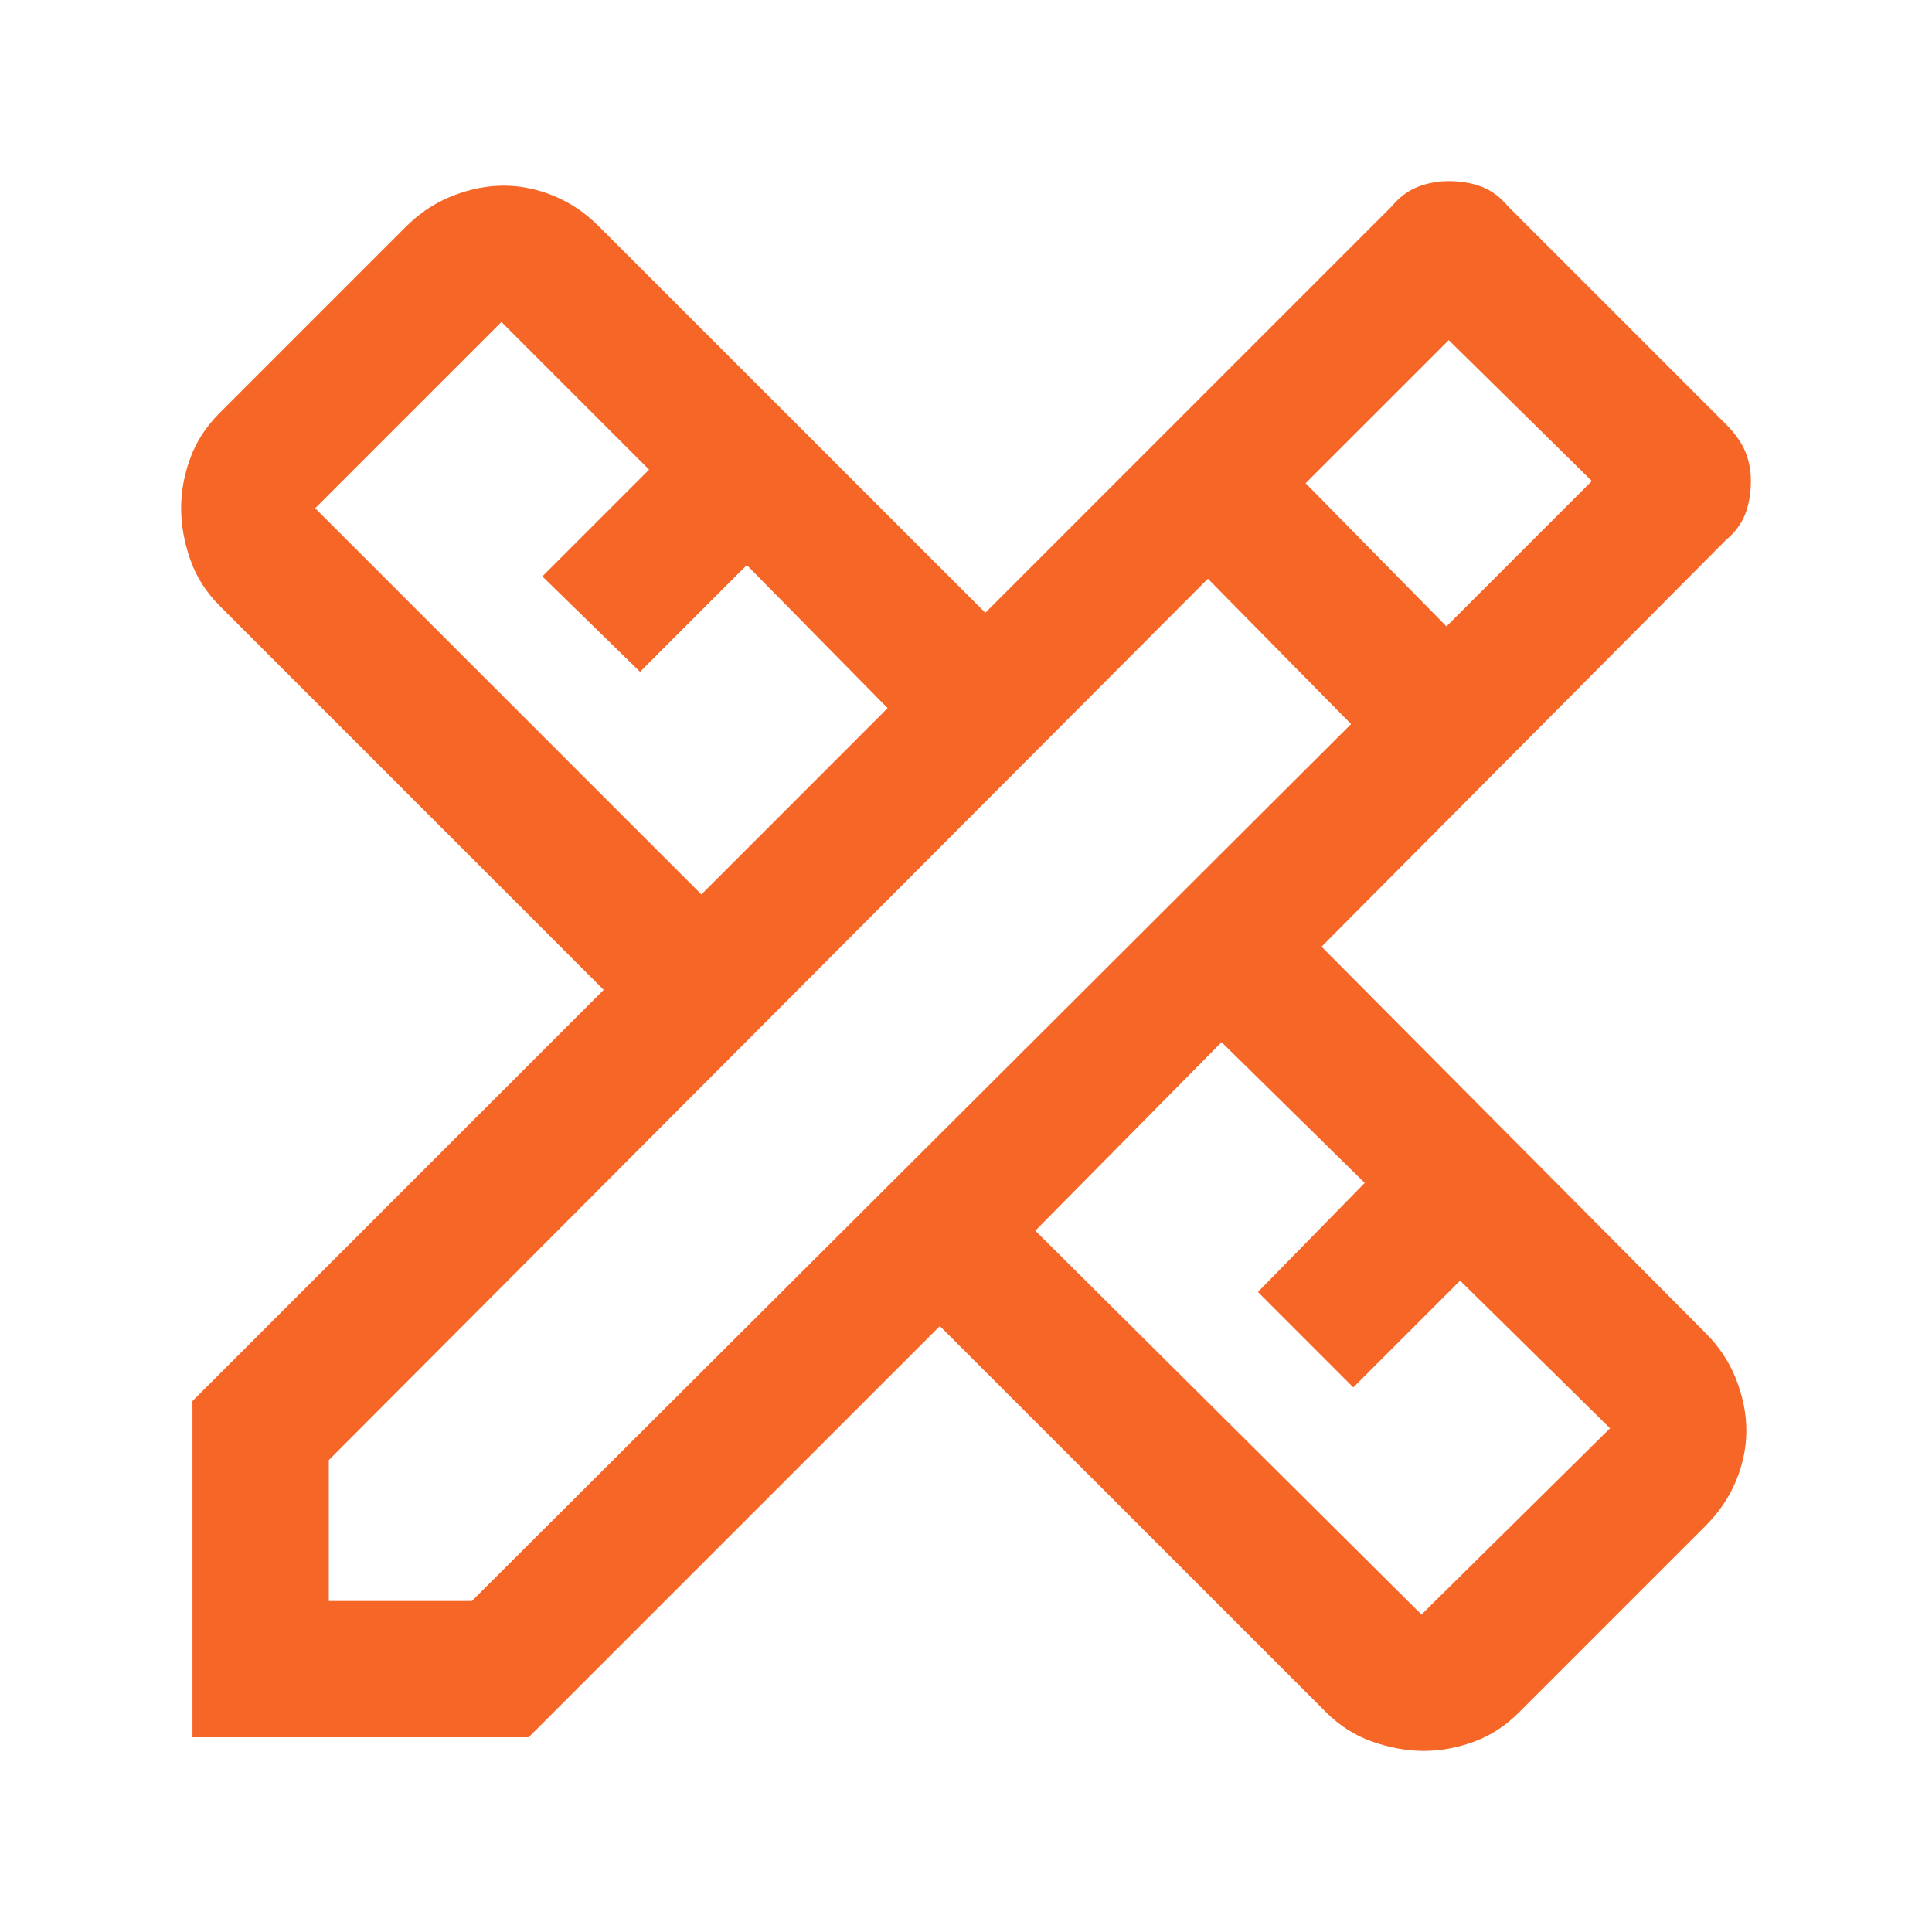 <svg width="32" height="32" viewBox="0 0 32 32" fill="none" xmlns="http://www.w3.org/2000/svg">
<path d="M3.188 28.774V23.206L9.999 16.395L3.64 10.036C3.414 9.81 3.251 9.554 3.151 9.266C3.05 8.977 3 8.694 3 8.418C3 8.142 3.05 7.866 3.151 7.59C3.251 7.315 3.414 7.064 3.64 6.838L6.725 3.753C6.951 3.527 7.208 3.357 7.496 3.244C7.785 3.131 8.067 3.075 8.343 3.075C8.619 3.075 8.895 3.131 9.171 3.244C9.447 3.357 9.698 3.527 9.923 3.753L16.32 10.149L23.055 3.414C23.18 3.263 23.325 3.157 23.488 3.093C23.651 3.031 23.82 3 23.996 3C24.196 3 24.378 3.031 24.542 3.093C24.704 3.157 24.849 3.263 24.974 3.414L28.586 7.026C28.737 7.177 28.843 7.327 28.907 7.478C28.969 7.628 29 7.791 29 7.967C29 8.167 28.969 8.35 28.907 8.513C28.843 8.676 28.737 8.82 28.586 8.945L21.889 15.68L28.247 22.077C28.473 22.302 28.643 22.559 28.756 22.847C28.869 23.136 28.925 23.419 28.925 23.695C28.925 23.971 28.869 24.247 28.756 24.522C28.643 24.798 28.473 25.049 28.247 25.275L25.162 28.36C24.936 28.586 24.686 28.749 24.41 28.849C24.134 28.95 23.858 29 23.582 29C23.306 29 23.024 28.95 22.736 28.849C22.447 28.749 22.19 28.586 21.964 28.36L15.567 21.964L8.757 28.774H3.188ZM11.617 14.815L14.702 11.729L12.369 9.359L10.601 11.127L8.983 9.547L10.751 7.779L8.305 5.333L5.22 8.418L11.617 14.815ZM23.544 26.742L26.667 23.657L24.184 21.211L22.415 22.98L20.835 21.399L22.604 19.593L20.233 17.261L17.148 20.384L23.544 26.742ZM5.446 26.517H7.816L22.378 11.993L20.007 9.585L5.446 24.184V26.517ZM23.958 10.375L26.366 7.967L23.996 5.634L21.625 8.004L23.958 10.375Z" fill="#F56627"/>
</svg>
